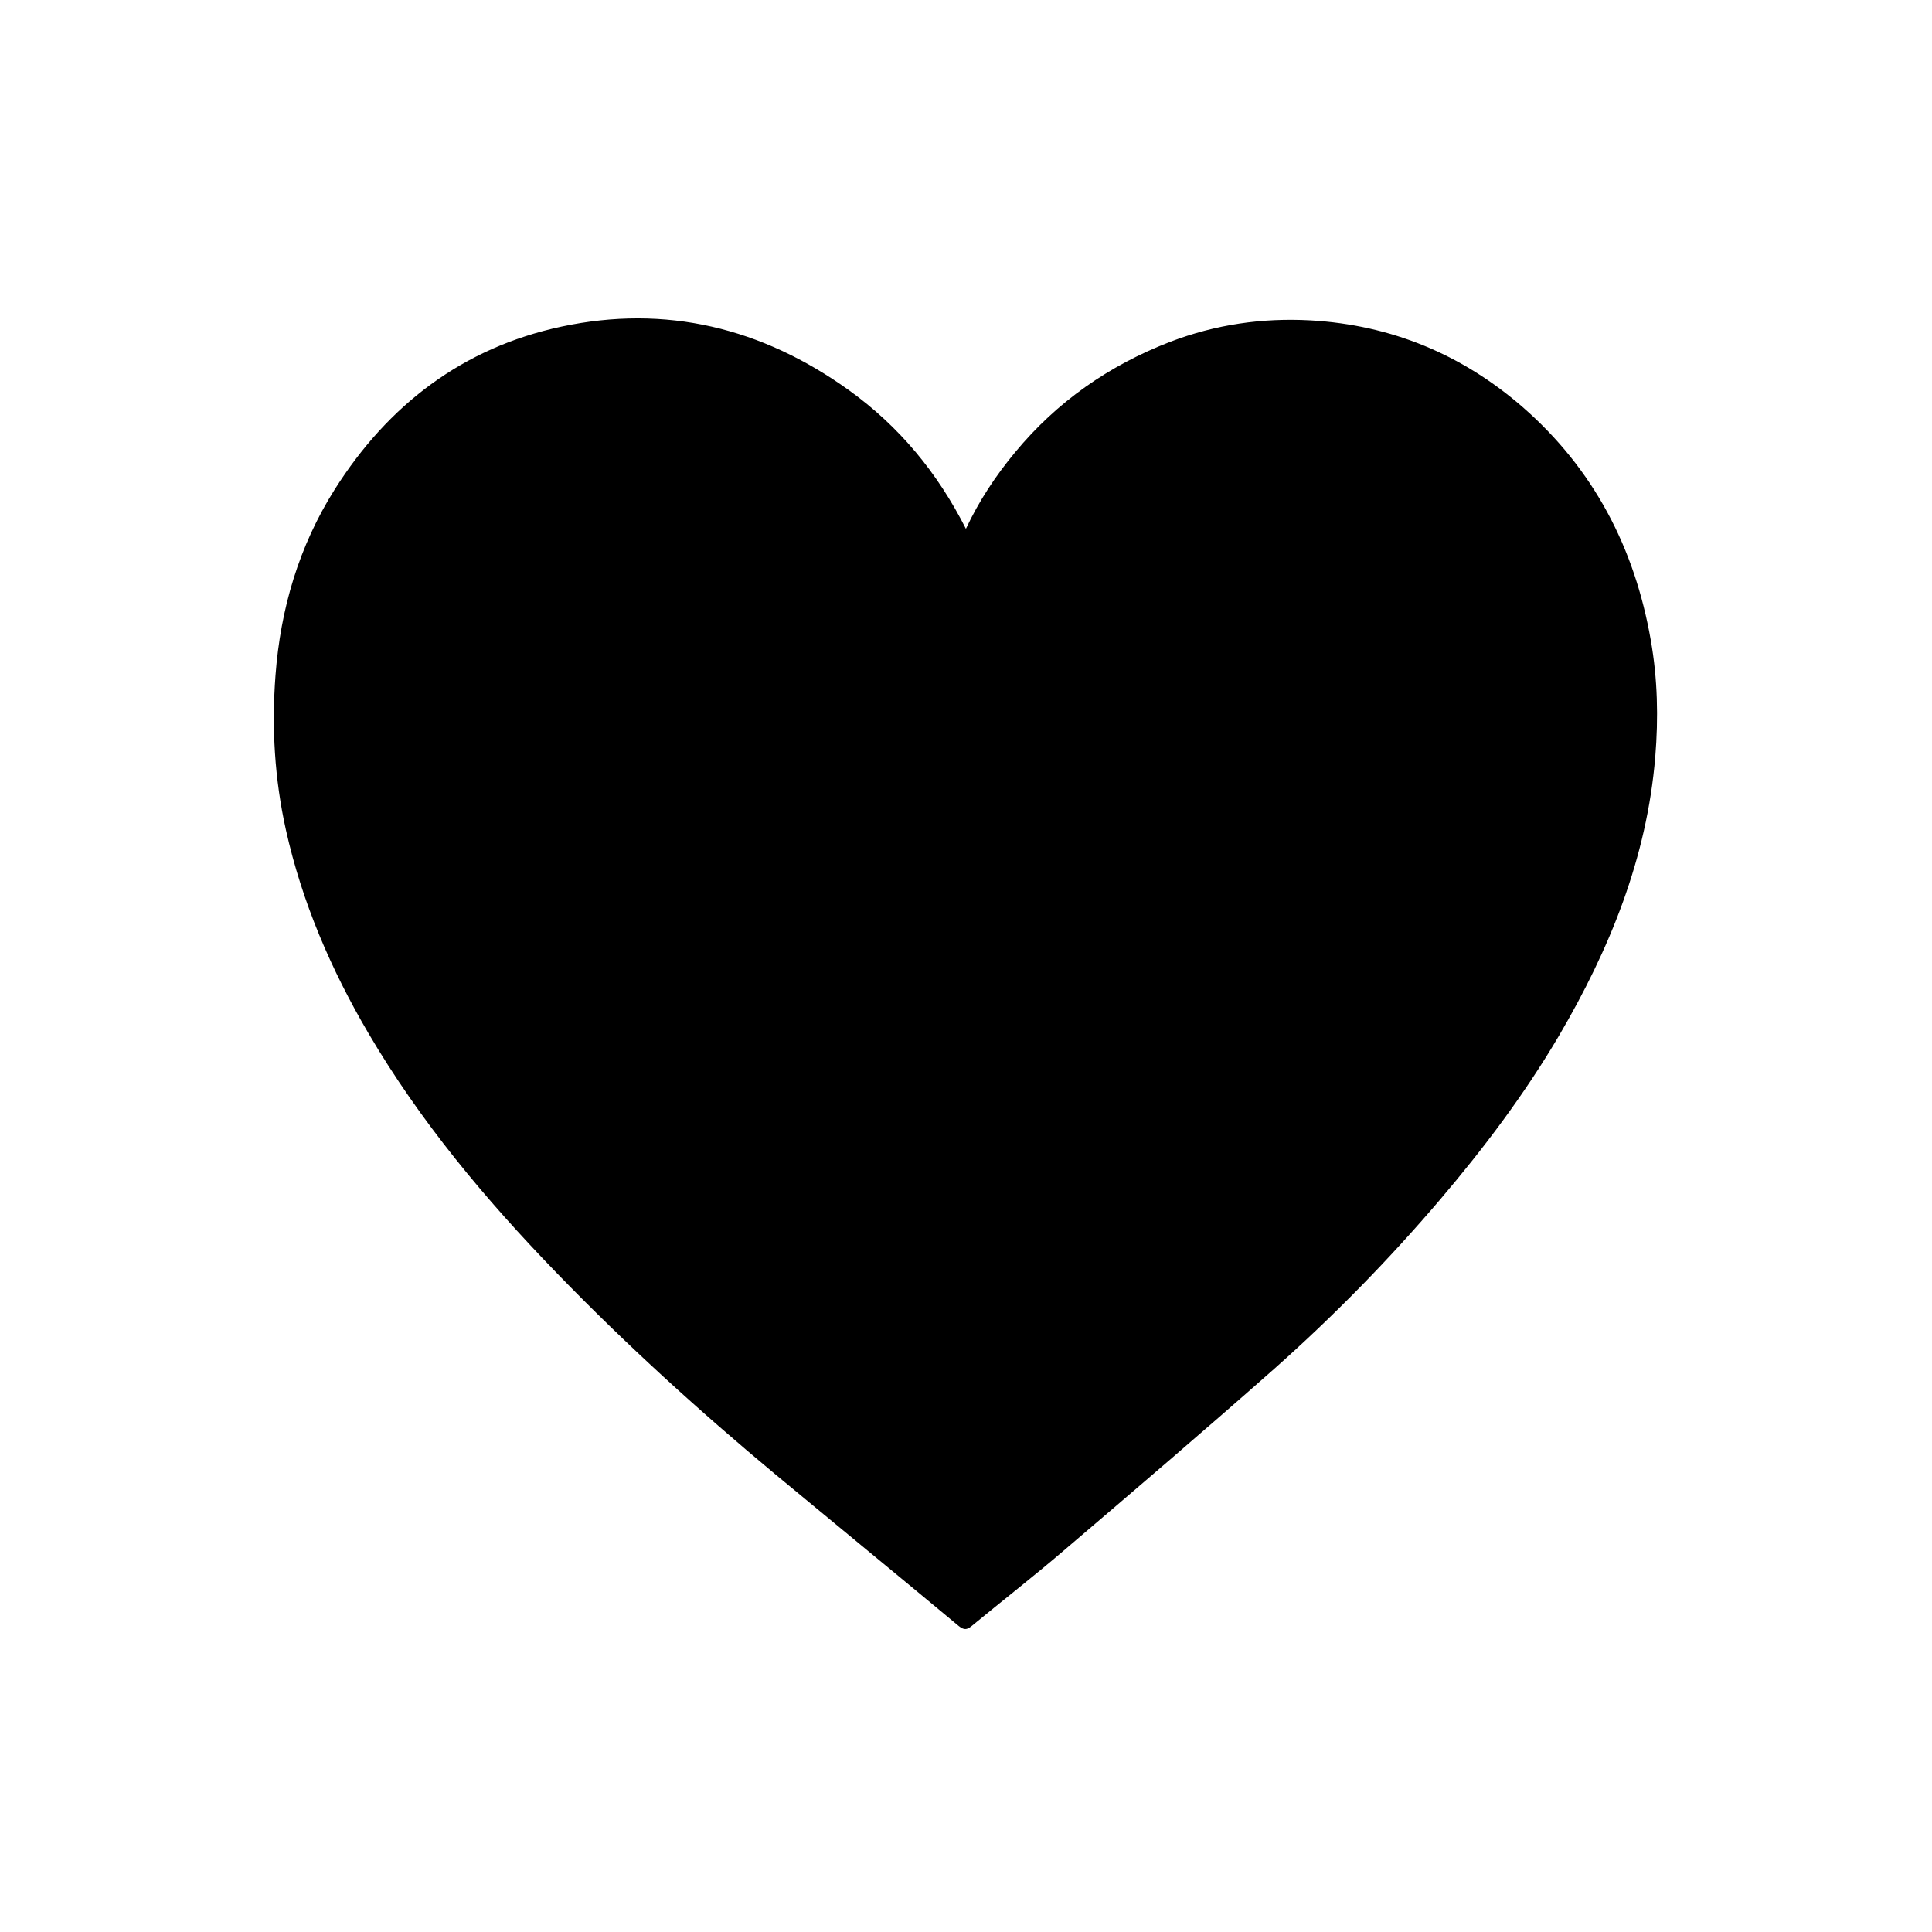 <?xml version="1.0" encoding="UTF-8"?>
<svg id="Layer_1" data-name="Layer 1" xmlns="http://www.w3.org/2000/svg" viewBox="0 0 1080 1080">
  <path d="M539.9,295.7c7.5-16,16.8-29.9,27.5-42.8,23.4-28.3,52.5-48.6,86.7-61.8,25.3-9.7,51.6-13.5,78.6-12,44.9,2.6,84.4,18.9,118.4,48.4,39.8,34.7,62.7,78.8,71.7,130.4,3.8,21.5,4.3,43.3,2.5,65.2-4.7,56.6-25.5,107.6-53.9,156-19.2,32.6-41.9,62.7-66.4,91.5-28.7,33.7-59.6,65.2-92.6,94.5-38.9,34.4-78.4,68.1-117.9,101.8-16.8,14.4-34.3,28-51.4,42.1-2.7,2.2-4.3,2.2-7.1,0-34-28.3-68.3-56.4-102.3-84.6-42.8-35.6-84-73-122.7-113-39.7-41-76.1-84.5-105.1-133.9-20.9-35.6-37.1-73.2-46.1-113.7-6.3-28.4-8-57.1-5.8-86.2,2.8-37.3,13.1-72.3,33.1-104,29.9-47.3,71.6-79.2,126.7-91,58.5-12.5,112.2,.7,160.7,35.5,28.1,20.2,49.6,46.1,65.6,77.8Z"/>
</svg>